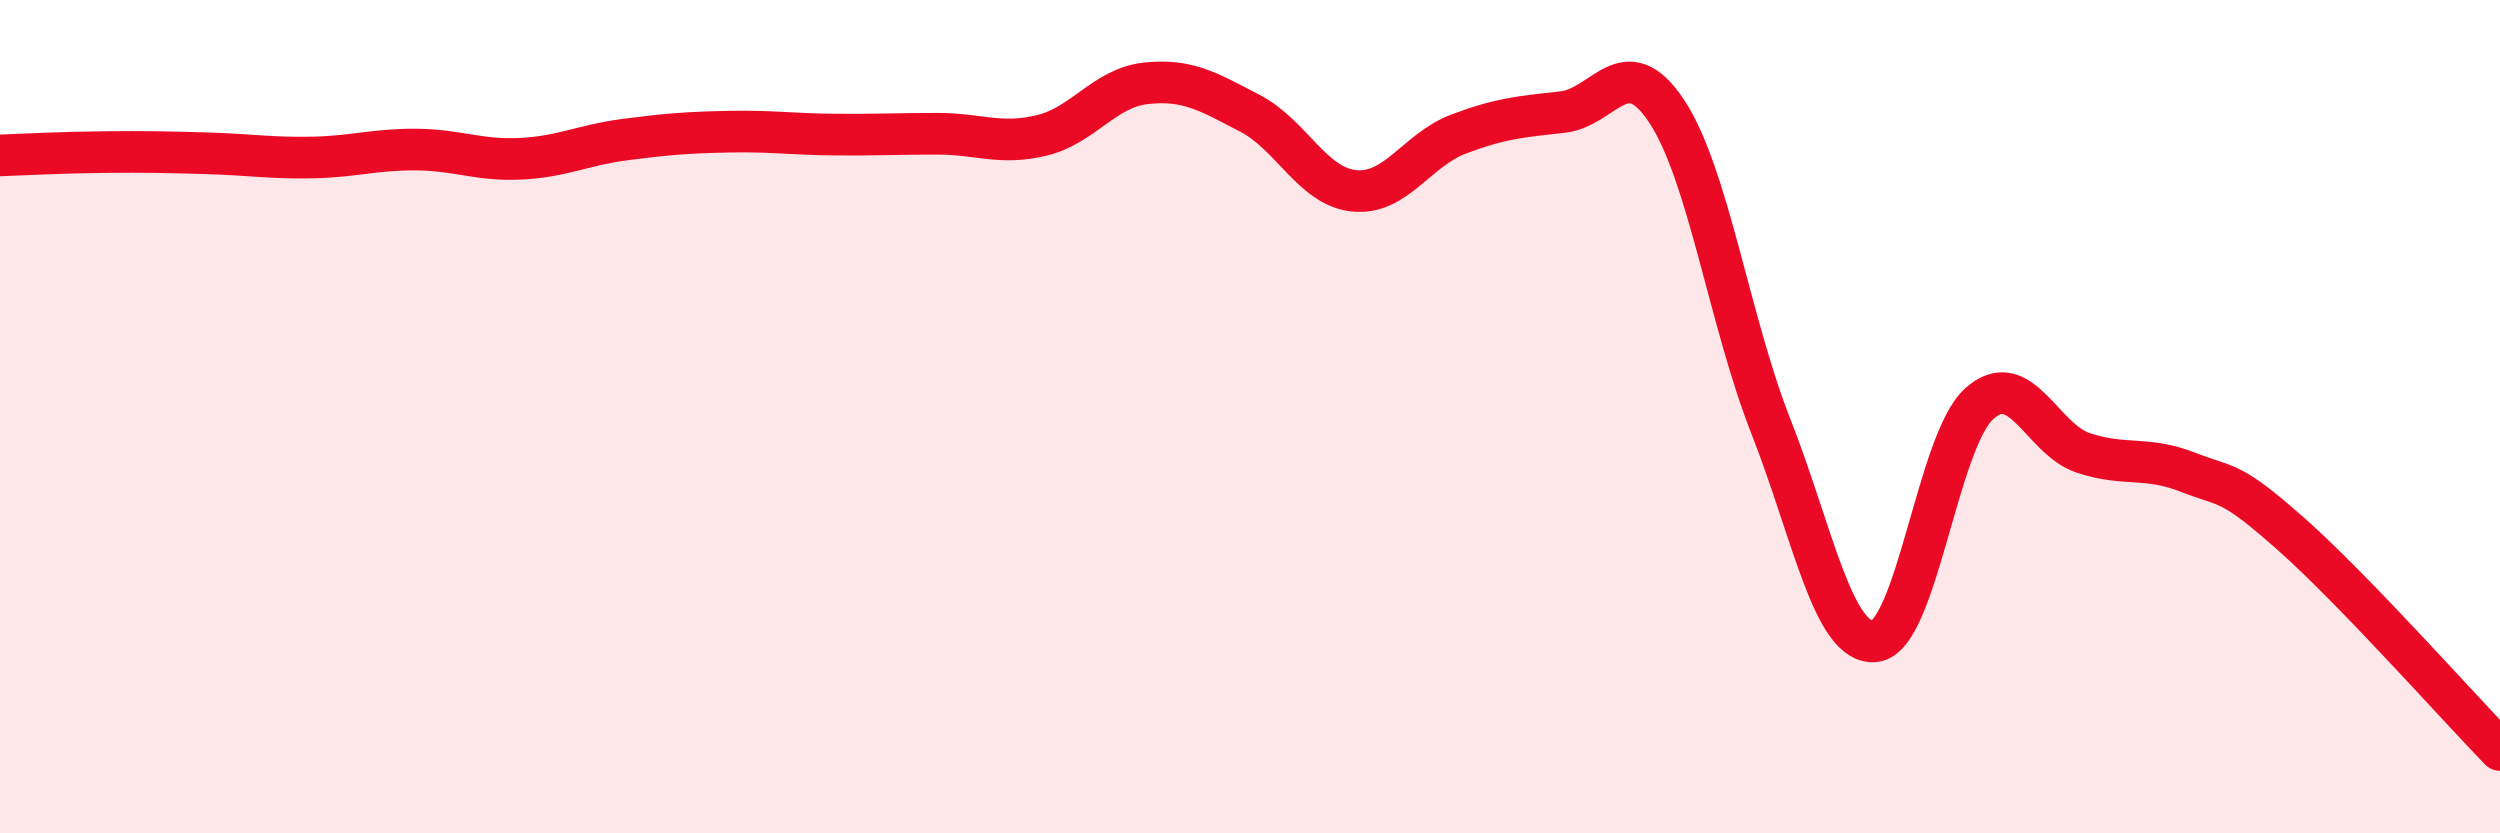 
    <svg width="60" height="20" viewBox="0 0 60 20" xmlns="http://www.w3.org/2000/svg">
      <path
        d="M 0,3.73 C 0.5,3.71 1.5,3.66 2.5,3.65 C 3.5,3.64 4,3.65 5,3.68 C 6,3.71 6.5,3.8 7.5,3.78 C 8.5,3.76 9,3.58 10,3.59 C 11,3.6 11.5,3.86 12.5,3.81 C 13.5,3.76 14,3.48 15,3.35 C 16,3.22 16.5,3.18 17.5,3.16 C 18.5,3.14 19,3.22 20,3.23 C 21,3.24 21.5,3.21 22.5,3.21 C 23.5,3.21 24,3.49 25,3.25 C 26,3.01 26.5,2.11 27.5,2 C 28.5,1.89 29,2.2 30,2.72 C 31,3.24 31.5,4.48 32.5,4.58 C 33.5,4.68 34,3.6 35,3.22 C 36,2.84 36.5,2.8 37.5,2.69 C 38.5,2.58 39,1.16 40,2.67 C 41,4.18 41.5,7.69 42.5,10.23 C 43.5,12.77 44,15.5 45,15.39 C 46,15.28 46.5,10.59 47.5,9.69 C 48.5,8.79 49,10.54 50,10.87 C 51,11.2 51.5,10.94 52.5,11.33 C 53.5,11.72 53.5,11.5 55,12.83 C 56.5,14.16 59,16.97 60,18L60 20L0 20Z"
        fill="#EB0A25"
        opacity="0.1"
        stroke-linecap="round"
        stroke-linejoin="round"
      />
      <path
        d="M 0,3.73 C 0.5,3.71 1.5,3.66 2.5,3.65 C 3.5,3.64 4,3.65 5,3.68 C 6,3.71 6.5,3.8 7.5,3.78 C 8.5,3.76 9,3.58 10,3.59 C 11,3.6 11.5,3.86 12.5,3.81 C 13.5,3.76 14,3.48 15,3.35 C 16,3.22 16.5,3.18 17.5,3.16 C 18.5,3.14 19,3.22 20,3.23 C 21,3.24 21.5,3.21 22.5,3.21 C 23.5,3.21 24,3.49 25,3.25 C 26,3.01 26.5,2.11 27.5,2 C 28.5,1.89 29,2.2 30,2.72 C 31,3.24 31.5,4.48 32.5,4.58 C 33.5,4.68 34,3.6 35,3.22 C 36,2.84 36.5,2.8 37.5,2.69 C 38.5,2.58 39,1.16 40,2.67 C 41,4.18 41.5,7.69 42.5,10.23 C 43.5,12.77 44,15.5 45,15.39 C 46,15.28 46.5,10.59 47.5,9.69 C 48.5,8.79 49,10.54 50,10.87 C 51,11.2 51.5,10.94 52.5,11.33 C 53.5,11.72 53.5,11.5 55,12.83 C 56.5,14.16 59,16.97 60,18"
        stroke="#EB0A25"
        stroke-width="1"
        fill="none"
        stroke-linecap="round"
        stroke-linejoin="round"
      />
    </svg>
  